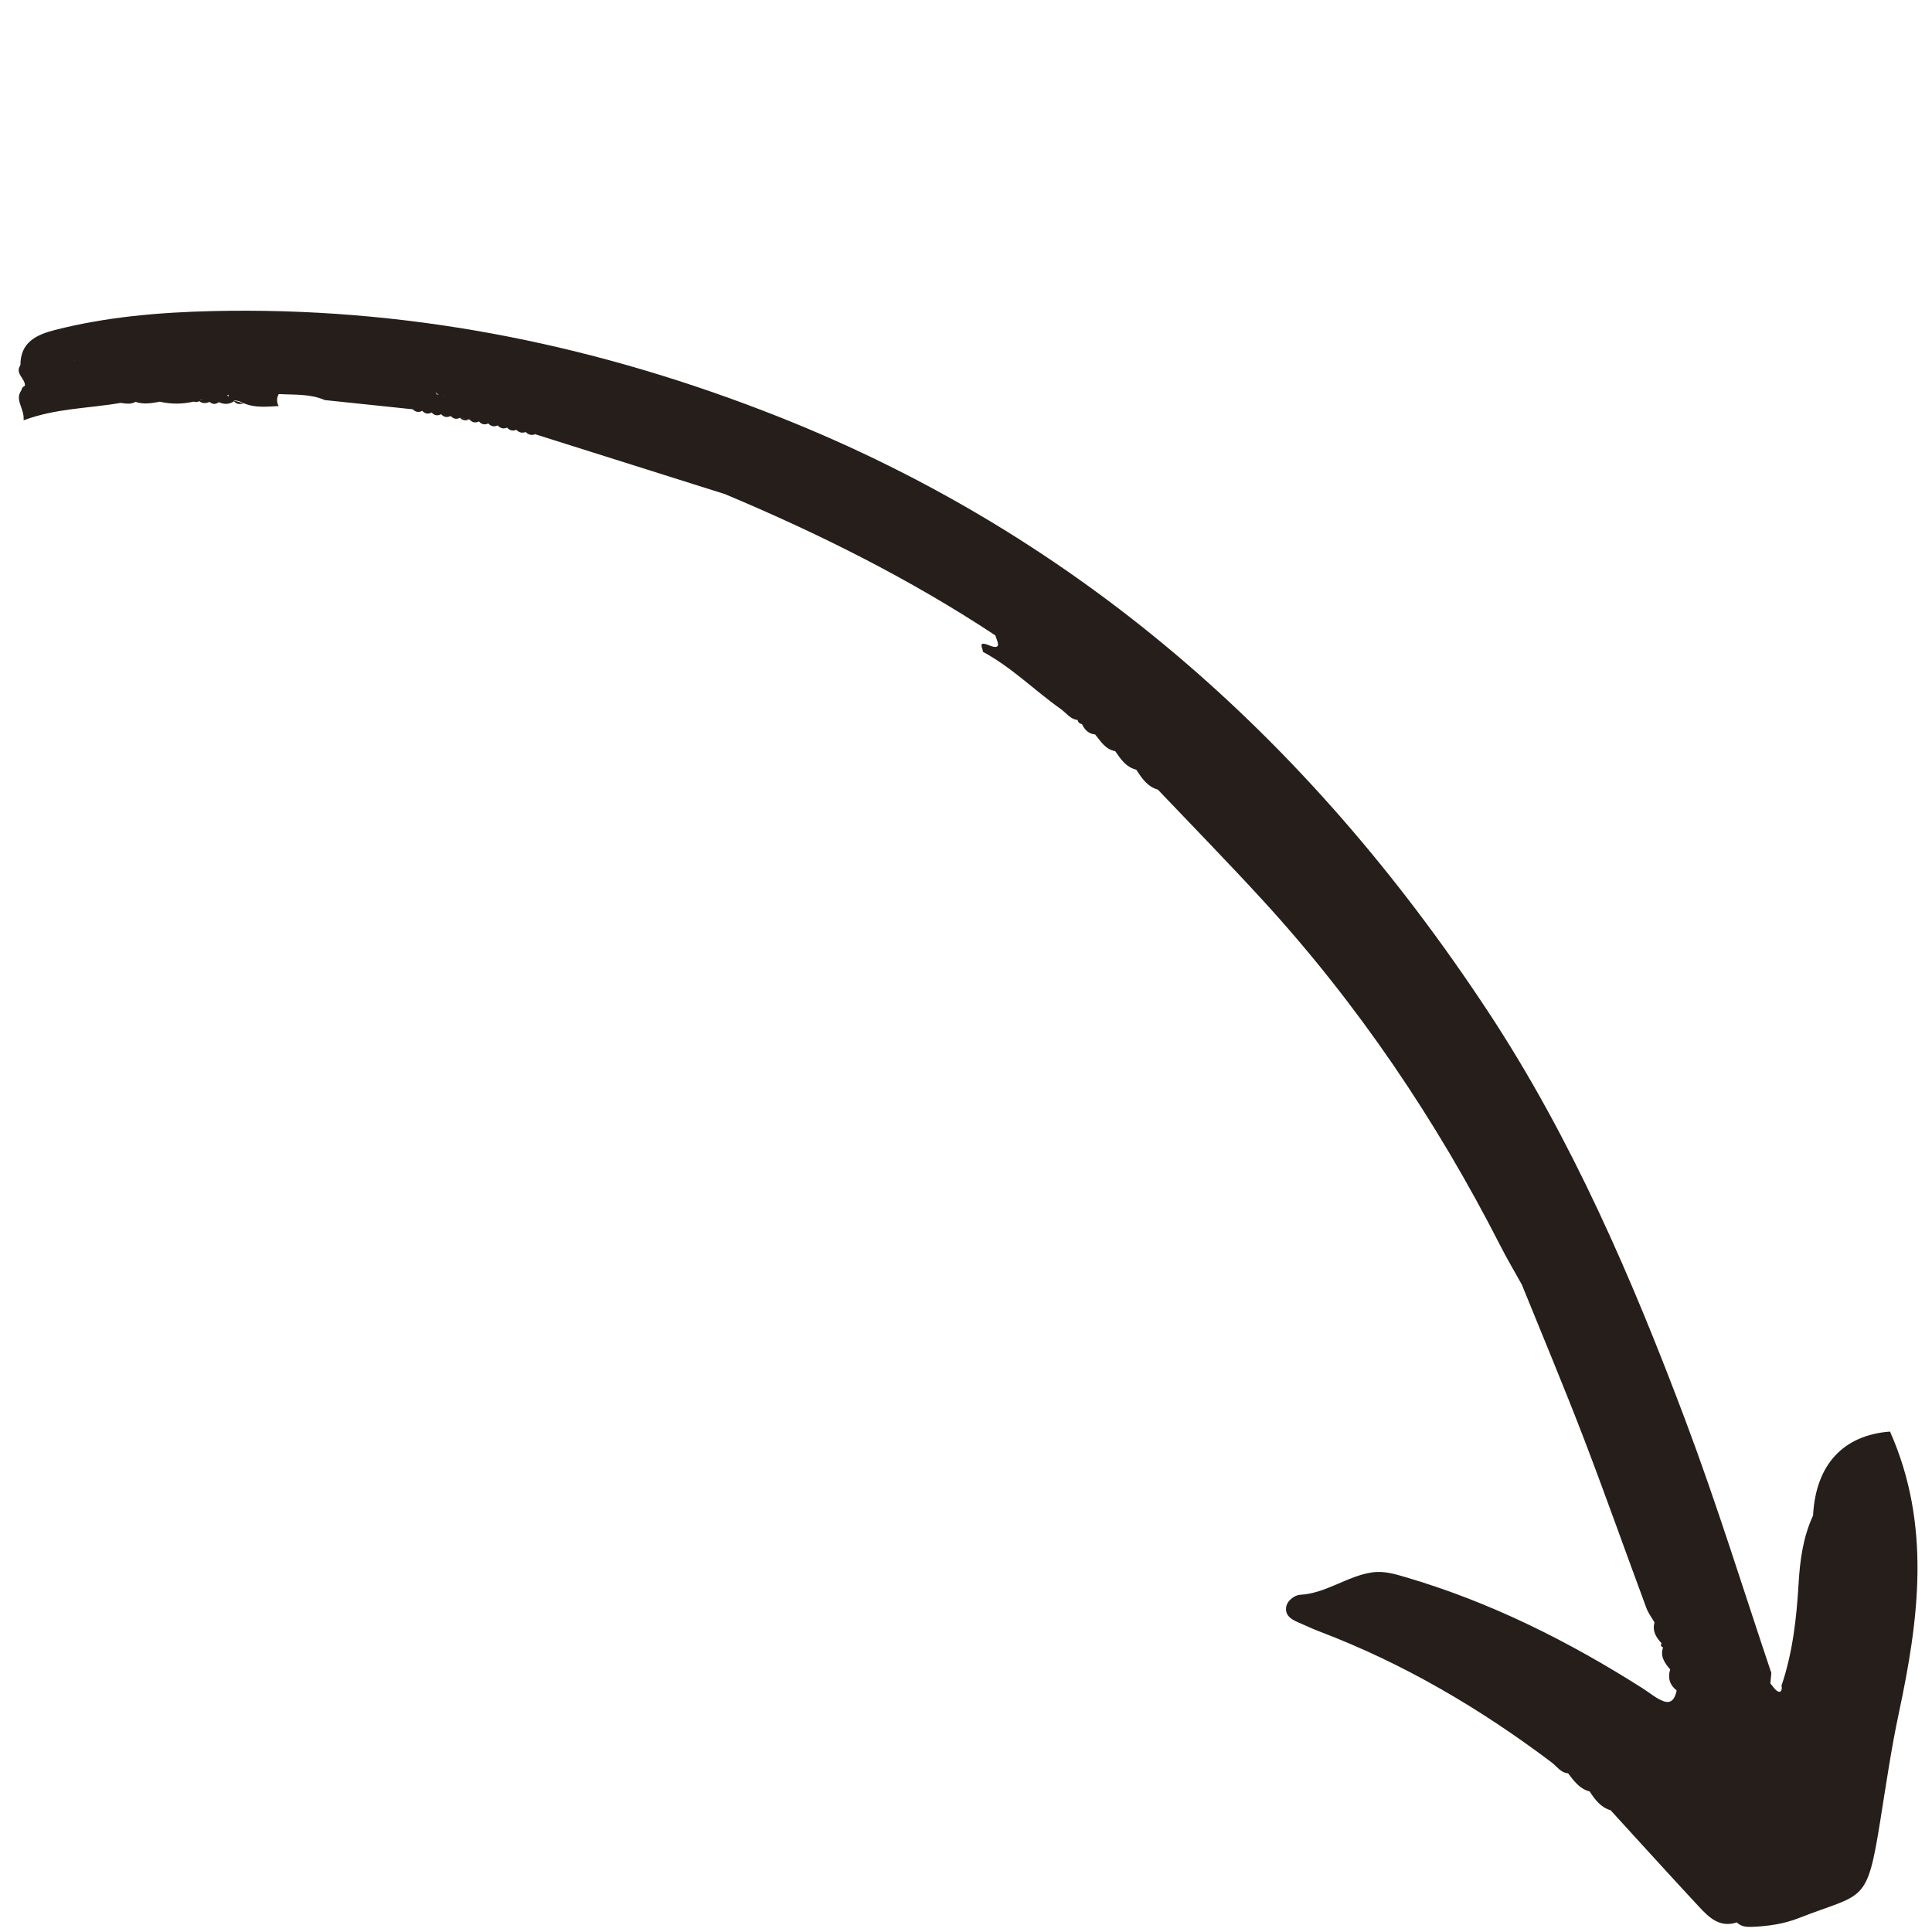 <svg xmlns="http://www.w3.org/2000/svg" xmlns:xlink="http://www.w3.org/1999/xlink" width="200" viewBox="0 0 150 150" height="200" preserveAspectRatio="xMidYMid meet"><defs><clipPath id="a415114593"><path d="M 1 24 L 149 24 L 149 150 L 1 150 Z M 1 24 " clip-rule="nonzero"></path></clipPath><clipPath id="2b924225ce"><path d="M 35.984 -8.246 L 168.566 124.336 L 130.914 161.992 L -1.668 29.41 Z M 35.984 -8.246 " clip-rule="nonzero"></path></clipPath><clipPath id="6db6d9d67e"><path d="M -1.535 29.277 L 131.047 161.859 L 168.699 124.203 L 36.117 -8.379 Z M -1.535 29.277 " clip-rule="nonzero"></path></clipPath><clipPath id="ca4ba37fea"><path d="M 35 32 L 37 32 L 37 33 L 35 33 Z M 35 32 " clip-rule="nonzero"></path></clipPath><clipPath id="8a5bfb4376"><path d="M 35.984 -8.246 L 168.566 124.336 L 130.914 161.992 L -1.668 29.41 Z M 35.984 -8.246 " clip-rule="nonzero"></path></clipPath><clipPath id="76f4bb700c"><path d="M -1.535 29.277 L 131.047 161.859 L 168.699 124.203 L 36.117 -8.379 Z M -1.535 29.277 " clip-rule="nonzero"></path></clipPath></defs><g clip-path="url(#a415114593)"><g clip-path="url(#2b924225ce)"><g clip-path="url(#6db6d9d67e)"><path fill="#261e1a" d="M 1.664 30.293 C 1.688 30.133 1.781 30.02 1.934 29.953 C 1.973 29.383 1.129 29.012 1.586 28.348 C 1.582 26.562 2.828 25.992 4.262 25.621 C 8.273 24.598 12.371 24.25 16.492 24.152 C 31.25 23.812 45.395 26.57 59.199 31.867 C 83.301 41.105 101.535 57.285 115.543 78.555 C 122.039 88.414 126.691 99.223 130.844 110.246 C 133.281 116.73 135.324 123.332 137.527 129.895 C 137.5 130.164 137.473 130.43 137.449 130.699 C 137.652 130.926 137.82 131.242 138.078 131.34 C 138.078 131.34 138.078 131.34 138.086 131.34 C 138.289 131.414 138.391 131.121 138.312 130.887 C 139.184 128.316 139.484 125.645 139.641 122.961 C 139.75 121.121 139.988 119.344 140.766 117.664 C 140.969 113.703 143.133 111.414 146.742 111.148 C 149.949 118.375 148.992 125.695 147.414 133.055 C 146.832 135.793 146.434 138.562 145.988 141.328 C 144.938 147.945 144.715 146.93 139.641 148.926 C 138.504 149.371 137.285 149.551 136.055 149.598 C 135.602 149.617 135.184 149.594 134.848 149.254 C 133.523 149.691 132.688 148.875 131.91 148.039 C 129.605 145.555 127.332 143.047 125.047 140.547 C 124.27 140.32 123.832 139.715 123.418 139.086 C 122.633 138.887 122.199 138.27 121.746 137.68 C 121.164 137.629 120.871 137.137 120.461 136.828 C 114.914 132.648 108.98 129.152 102.465 126.676 C 101.973 126.492 101.5 126.266 101.02 126.059 C 100.441 125.816 99.789 125.547 99.848 124.84 C 99.891 124.301 100.488 123.844 100.945 123.82 C 102.969 123.703 104.594 122.363 106.539 122.078 C 107.406 121.953 108.254 122.188 109.109 122.445 C 115.719 124.383 121.801 127.434 127.59 131.117 C 128.105 131.449 128.582 131.867 129.148 132.078 C 129.805 132.324 130.062 131.812 130.176 131.246 C 129.625 130.812 129.473 130.266 129.672 129.613 C 129.25 129.121 128.875 128.609 129.121 127.902 C 128.953 127.844 128.914 127.734 129 127.582 C 128.582 127.125 128.266 126.633 128.457 125.969 C 128.242 125.594 127.973 125.246 127.824 124.844 C 126.188 120.434 124.621 115.996 122.938 111.605 C 121.406 107.617 119.754 103.684 118.152 99.73 C 117.602 98.734 117.016 97.766 116.508 96.758 C 111.516 86.977 105.426 77.945 97.992 69.844 C 95.34 66.953 92.598 64.145 89.895 61.305 C 89.074 61.074 88.652 60.414 88.215 59.758 C 87.422 59.559 87.008 58.938 86.586 58.32 C 85.816 58.18 85.461 57.555 85.023 57.02 C 84.504 56.977 84.211 56.652 84.004 56.219 C 83.816 56.188 83.703 56.086 83.664 55.898 C 83.094 55.84 82.793 55.363 82.383 55.066 C 80.332 53.617 78.551 51.809 76.316 50.609 C 76.309 50.312 75.875 49.734 76.754 50.09 C 77.344 50.328 77.492 50.23 77.484 50.012 C 77.473 49.824 77.344 49.551 77.273 49.328 C 70.652 44.953 63.586 41.426 56.285 38.363 C 55.582 38.141 54.871 37.914 54.168 37.695 C 49.965 36.371 45.754 35.043 41.555 33.715 C 41.383 33.781 41.227 33.781 41.082 33.727 C 40.984 33.688 40.898 33.629 40.812 33.543 C 40.531 33.648 40.293 33.582 40.09 33.371 C 39.809 33.484 39.57 33.422 39.367 33.199 C 39.086 33.324 38.848 33.258 38.641 33.031 C 38.359 33.156 38.113 33.105 37.91 32.875 C 37.633 33.008 37.391 32.953 37.188 32.723 L 37.18 32.723 C 36.91 32.855 36.664 32.805 36.465 32.582 L 36.449 32.574 C 36.215 32.547 35.973 32.5 35.738 32.441 L 35.715 32.438 C 35.441 32.57 35.207 32.531 35 32.305 L 34.977 32.301 C 34.707 32.434 34.469 32.395 34.262 32.168 L 34.238 32.164 C 34.238 32.164 34.227 32.164 34.227 32.164 C 34.227 32.164 34.238 32.164 34.238 32.164 C 33.969 32.305 33.727 32.262 33.52 32.035 L 33.504 32.031 C 33.234 32.172 32.992 32.129 32.789 31.902 L 32.777 31.902 C 32.504 32.039 32.258 32 32.047 31.777 C 29.77 31.539 27.496 31.301 25.219 31.062 C 24.074 30.562 22.844 30.664 21.645 30.594 C 21.57 30.715 21.535 30.84 21.52 30.961 C 21.496 31.152 21.531 31.336 21.633 31.527 C 20.727 31.57 19.816 31.684 18.941 31.312 C 18.684 31.176 18.418 31.074 18.117 31.09 C 18.391 31.164 18.664 31.234 18.941 31.312 C 18.648 31.387 18.371 31.418 18.172 31.152 C 17.793 31.414 17.402 31.406 16.988 31.227 C 16.746 31.398 16.512 31.418 16.281 31.207 C 15.992 31.316 15.723 31.352 15.469 31.145 C 15.336 31.219 15.203 31.242 15.051 31.18 C 14.168 31.379 13.293 31.391 12.414 31.188 C 11.785 31.297 11.156 31.426 10.527 31.199 C 10.152 31.414 9.754 31.332 9.359 31.281 C 6.883 31.715 4.34 31.691 1.832 32.633 C 1.914 31.695 1.109 31.066 1.664 30.293 Z M 129.426 127.281 C 129.422 127.277 129.422 127.277 129.418 127.273 C 129.422 127.266 129.426 127.273 129.426 127.273 C 129.422 127.266 129.414 127.266 129.414 127.266 C 129.414 127.266 129.418 127.273 129.418 127.273 C 129.414 127.277 129.406 127.281 129.398 127.281 C 129.414 127.289 129.418 127.281 129.426 127.281 Z M 33.902 30.629 C 33.961 30.629 34.023 30.629 34.082 30.629 C 34.066 30.625 34.051 30.617 34.035 30.613 C 33.988 30.602 33.938 30.594 33.883 30.59 C 33.891 30.594 33.895 30.609 33.902 30.629 Z M 41.527 33.688 C 41.531 33.684 41.527 33.676 41.531 33.672 C 41.531 33.652 41.539 33.633 41.539 33.613 L 41.539 33.543 L 41.527 33.676 C 41.52 33.684 41.516 33.676 41.512 33.684 C 41.516 33.676 41.52 33.684 41.527 33.688 Z M 33.789 30.379 C 33.82 30.445 33.852 30.516 33.879 30.574 C 33.93 30.582 33.977 30.594 34.027 30.602 C 33.922 30.57 33.84 30.496 33.789 30.379 Z M 34.359 30.652 C 34.422 30.664 34.48 30.672 34.535 30.676 C 34.539 30.672 34.543 30.676 34.547 30.672 C 34.484 30.668 34.422 30.664 34.359 30.652 Z M 5.836 28.004 C 5.828 27.996 5.82 27.996 5.816 27.992 C 5.816 27.992 5.805 27.992 5.805 27.992 C 5.801 27.996 5.789 27.996 5.785 28.004 C 5.801 28.008 5.816 28.004 5.836 28.004 Z M 6.938 27.816 C 6.945 27.805 6.957 27.797 6.969 27.801 C 6.961 27.809 6.941 27.809 6.938 27.816 Z M 17.766 30.805 C 17.746 30.758 17.73 30.703 17.727 30.637 C 17.695 30.656 17.668 30.676 17.637 30.695 C 17.68 30.73 17.719 30.77 17.766 30.805 Z M 15.797 31.012 C 15.703 30.996 15.605 31.016 15.508 31.066 C 15.508 31.066 15.508 31.066 15.512 31.07 C 15.609 31.031 15.703 31.008 15.797 31.012 Z M 15.797 31.012 " fill-opacity="1" fill-rule="nonzero"></path></g></g></g><g clip-path="url(#ca4ba37fea)"><g clip-path="url(#8a5bfb4376)"><g clip-path="url(#76f4bb700c)"><path fill="#261e1a" d="M 35.699 32.422 C 35.941 32.469 36.176 32.516 36.41 32.555 C 36.137 32.695 35.898 32.645 35.699 32.422 Z M 35.699 32.422 " fill-opacity="1" fill-rule="nonzero"></path></g></g></g></svg>
